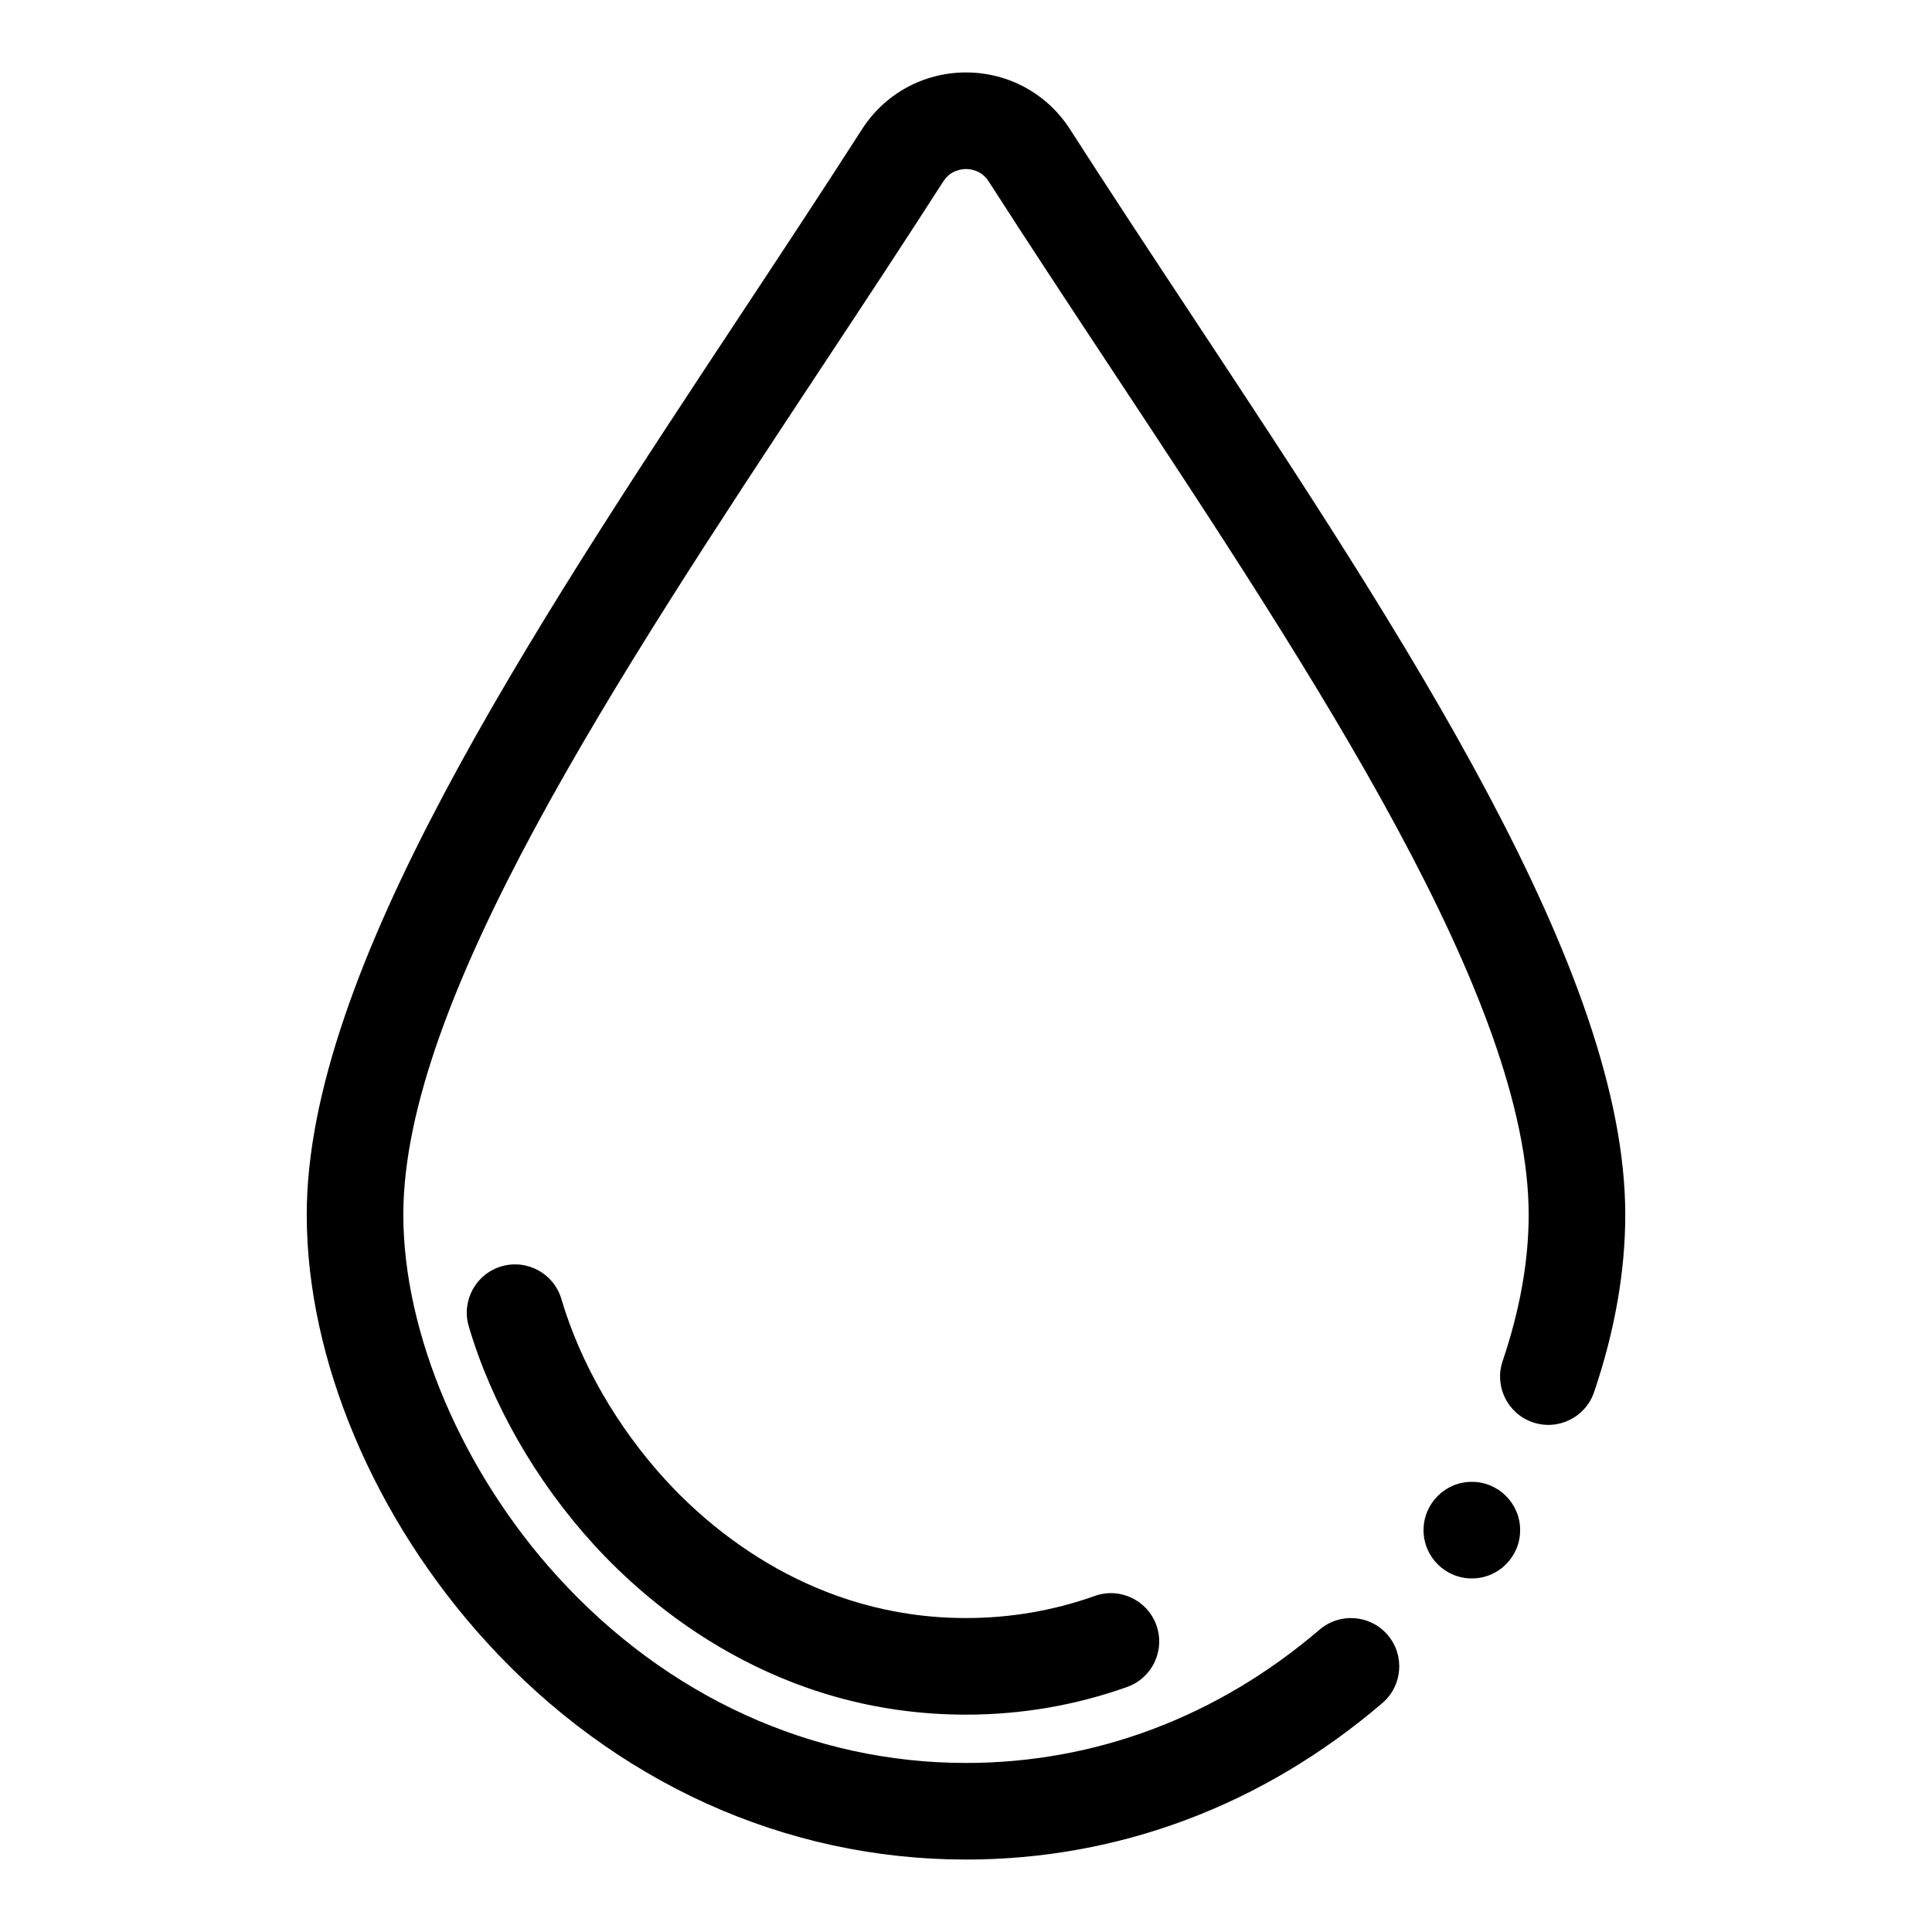 <svg height='100px' width='100px'  fill="#000000" xmlns="http://www.w3.org/2000/svg" xmlns:xlink="http://www.w3.org/1999/xlink" version="1.1" x="0px" y="0px" viewBox="0 0 80 80" style="enable-background:new 0 0 80 80;" xml:space="preserve"><path d="M45.329,66.086C43.626,66.692,41.833,67,40,67c-6.286,0-10.507-3.598-12.463-5.742c-1.991-2.184-3.515-4.836-4.291-7.468  c-0.312-1.061-1.427-1.664-2.483-1.353c-1.06,0.312-1.665,1.424-1.353,2.483c0.943,3.202,2.78,6.41,5.172,9.032  C26.982,66.585,32.178,71,40,71c2.292,0,4.536-0.386,6.671-1.146c1.041-0.37,1.584-1.515,1.213-2.555  C47.514,66.258,46.368,65.713,45.329,66.086z"></path><path d="M44.305,5.35C43.36,3.879,41.752,3,40,3s-3.36,0.879-4.305,2.35c-1.631,2.542-3.339,5.128-5.055,7.725  c-8.819,13.349-17.939,27.152-17.939,37.223c-0.001,5.97,2.784,12.587,7.448,17.7C25.445,73.803,32.495,77,40,77  c6.324,0,12.286-2.241,17.241-6.48c0.839-0.718,0.937-1.98,0.219-2.82c-0.718-0.839-1.981-0.937-2.82-0.219  C50.42,71.092,45.357,73,40,73c-6.366,0-12.366-2.734-16.896-7.698c-3.95-4.331-6.403-10.08-6.403-15.005  c0-8.868,8.783-22.162,17.276-35.018c1.726-2.612,3.444-5.213,5.085-7.77C39.357,7.05,39.816,7,40,7s0.643,0.05,0.938,0.51  c1.641,2.557,3.359,5.157,5.085,7.77c8.493,12.855,17.276,26.149,17.276,35.018c0,1.912-0.363,3.951-1.078,6.061  c-0.355,1.046,0.205,2.182,1.251,2.536c1.046,0.355,2.182-0.205,2.536-1.251c0.856-2.523,1.291-4.995,1.291-7.346  c0-10.07-9.12-23.874-17.939-37.223C47.644,10.478,45.936,7.892,44.305,5.35z"></path><circle cx="60.946" cy="63.36" r="2"></circle></svg>
